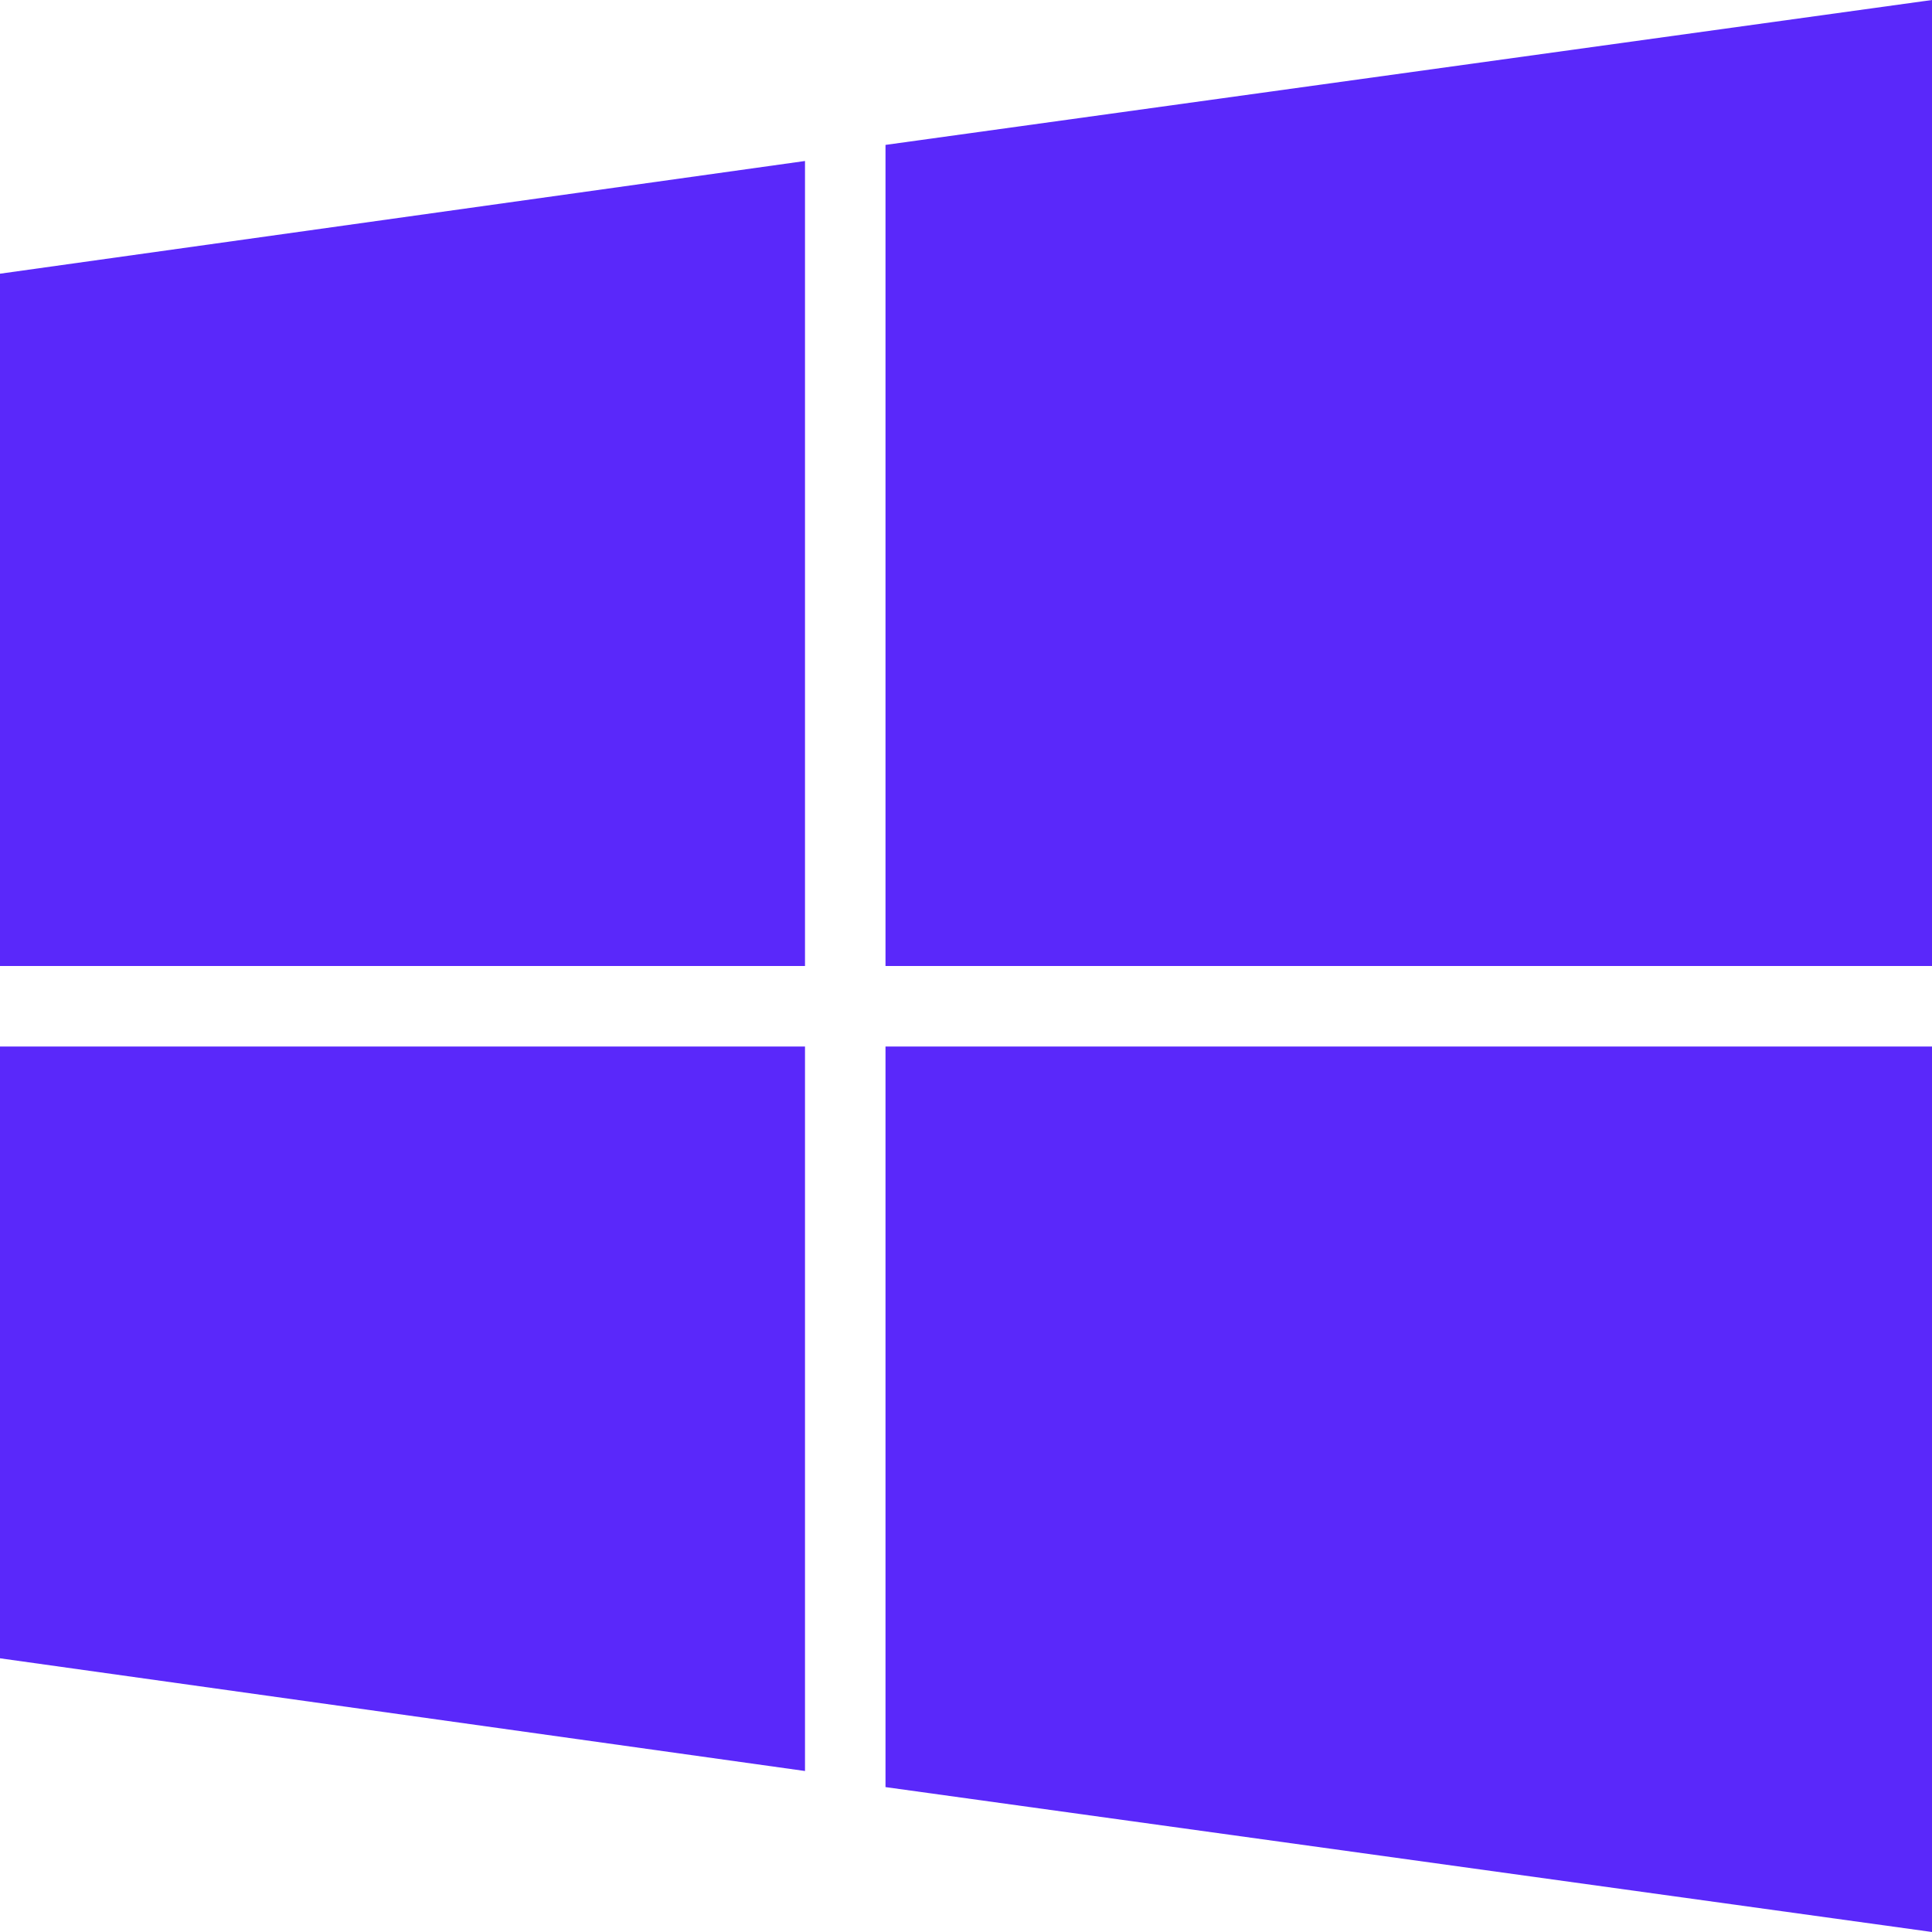 <?xml version="1.0" encoding="utf-8"?>
<!-- Generator: Adobe Illustrator 27.1.0, SVG Export Plug-In . SVG Version: 6.00 Build 0)  -->
<svg version="1.1" id="Layer_1" xmlns="http://www.w3.org/2000/svg" xmlns:xlink="http://www.w3.org/1999/xlink" x="0px" y="0px"
	 viewBox="0 0 24 24" style="enable-background:new 0 0 24 24;" xml:space="preserve">
<style type="text/css">
	.st0{fill:#5A28FA;}
</style>
<path class="st0" d="M0,12V3.4L10,2v10H0z M11,12h13V0L11,1.8V12z M10,13H0v7.6L10,22V13z M11,13v9.2L24,24V13H11z"/>
</svg>
